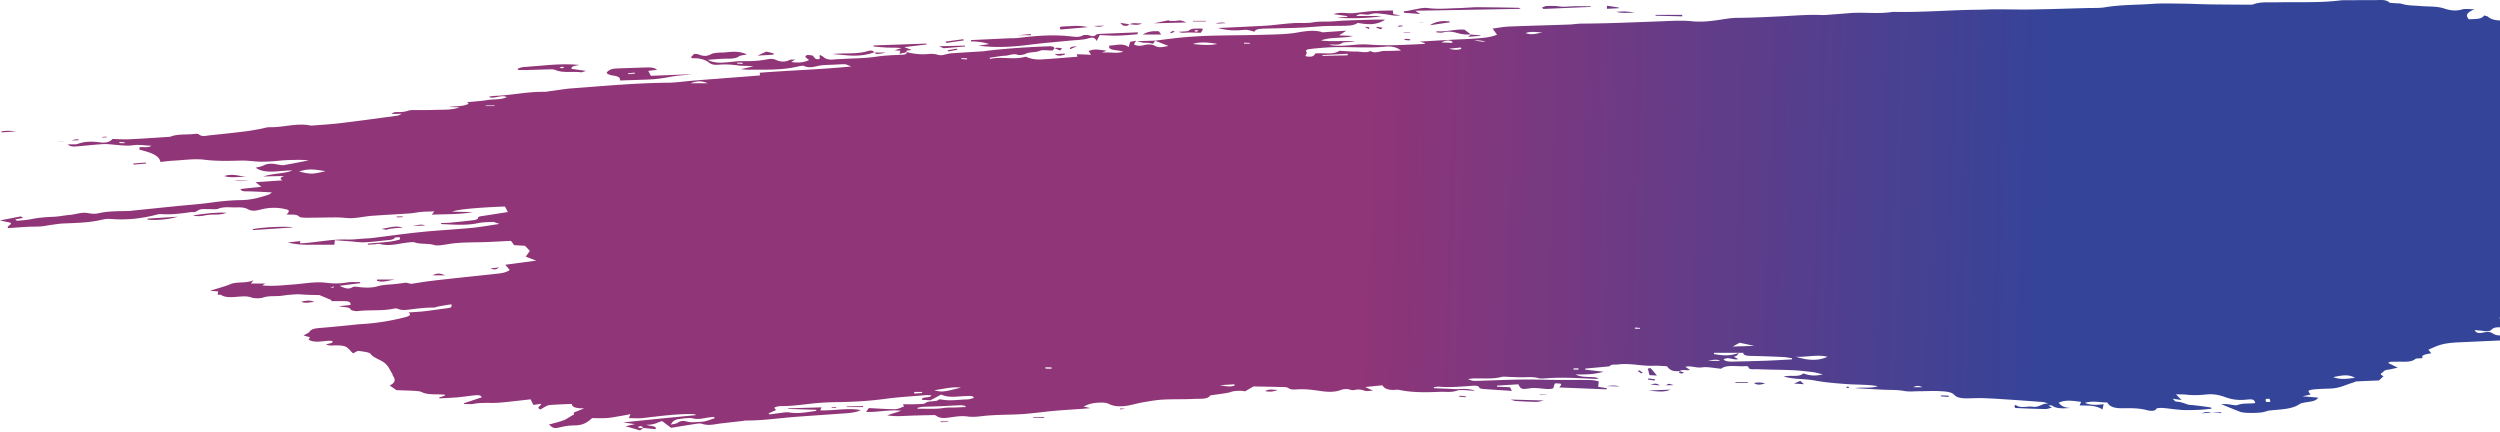 <svg width="689" height="119" viewBox="0 0 689 119" fill="none" xmlns="http://www.w3.org/2000/svg">
    <g style="mix-blend-mode:multiply" opacity=".8">
        <path d="M462.89 102.283c.7-.53 1.79-.15 2.91-.3-.48-.32-.9-.6-1.33-.88 1.58-.43 2.92.4 4.68.14 1.44-.21 3.27.21 5.18.38 1.63-1.25 4.47-.51 6.87-.72.2-.02.66.13.66.19 0 .94 1.61.62 2.45.66 3.2.15 6.43.13 9.64.27 1.91.08 3.8.31 5.66.53.8.1 1.53.34 2.76.63-2.34.56-3.83.27-5.42-.27-1.06 1.12-3.4.4-5.35.85 2.75.85 5.86.58 8.57 1.11 2.7.52 5.68.75 8.58.97 2.9.22 5.91.09 8.77.58-1.97.73-4.21.2-6.28.55 2.5.14 5 .29 7.51.42 2.01.1 4.01-.01 6.03.36 1.37.26 3.1.06 4.66.06 1.66 0 3.34-.11 4.98-.02 1.65.09 3.41.13 4.27 1.12.59.68 2 .9 3.49.88 1.45-.02 2.9-.11 4.34-.06 2.26.07 4.52.22 6.77.37 3.19.21 6.38.44 9.56.69.55.04 1.07.2 1.6.44-1.82-.1-2.3 1.15-4.41.85-1.41-.2-3.19.6-4.53-.5l-.33.27c.08.2.13.58.26.59 2.76.13 5.54.24 8.31.29.55 0 1.12-.25 1.75-.39-.37-.21-.6-.34-1-.56.43-.03.92-.11.98-.06 1.24.99 3.16.86 5.16.7-1.85-.04-2.66-.63-3.26-1.43 1.86-.9 3.92-.52 6.19-.24-.15.34-.27.62-.43.98 2.02.09 4.37-.17 6.3 1.12.14-.66.22-.99.32-1.46-2.06.28-3.69.27-5.16-.35 2.1-.7 4.16-.09 6.17-.13.62 1.16 1.89 1.61 4.08 1.6 2.18-.01 4.36-.09 6.49.44.6.15 2.44.7 3.01-.36.07-.13 1.21-.2 1.8-.15 1.77.15 3.5.44 5.27.54 1.54.09 3.12.02 4.67-.04 1.09-.04 2.17-.19 3.37-.3-.01-.06.06-.22-.07-.3-.22-.12-4.6-.65-5-.69-.53-.04-1.13-.06-1.55-.2-.97-.34-1.85-.72-3.13-.78-.27-.01-.46-.37-.96-.8 1.12.17 1.69.26 2.48.38-.49-.5-.93-.95-1.54-1.58 1.3.04 2.13 0 2.89.1 1.87.21 3.71.13 5.54-.06 2-.21 3.71.21 5.16.74 1.85.67 3.62.93 5.91.68 1.79-.2 2.12.02 2.37.96-1.59.22-3.4-.05-4.93.54-.51.2-1.9-.17-2.9-.25-.44-.04-.89 0-1.6 0 1.96.79 3.61 1.48 5.32 2.13 1.13.43 5.44.37 6.68-.02.49-.15 1.02-.33 1.57-.38 2.93-.3 6.04-.32 8.04-1.74.49-.35 1.72-.48 2.66-.63 1.12-.18 2.05-.4 2.49-1.16-1.29-.11-2.5-.21-4.34-.36 1.09-.24 1.66-.36 2.22-.49-.19-.36-.7-.78-.47-1.05.2-.23 1.2-.36 1.89-.41 1.36-.11 2.75-.13 4.13-.19 2.56-.1 4.16-1.06 6.19-1.64.35-.1.65-.31 1-.33 2.11-.11 4.23-.19 6.13-.26.43-.4.8-.74 1.24-1.14-.23-.26-1.29-.44-.32-1.02.42-.25.4-.65 1.36-.77.85-.1 1.64-.33 2.9-.6-.97-.47-1.75-.85-2.63-1.28.48-.51 1.53-.31 2.35-.35 1.83-.08 3.88.28 5.16-.78.22-.18 1.2-.13 1.99-.21-.59-.9.93-1.06 2.37-1.35-.29-.34-.55-.66-.81-.97.95-.41 1.83-.84 2.84-1.19 2.43-.84 5.34-.82 8.13-.96 3.9-.19 7.8-.35 11.85-.53v-1.17c-.81-.05-1.56-.18-2.24-.12-1.25.12-2.14-.03-2.87-.54s-1.66-.43-2.71-.2c-1.15.25-1.92.04-2.22-.7.97.09 1.78.13 2.55.25.95.15 1.72.06 2.1-.38.53-.62 1.51-.72 2.79-.59-.2-.93-.37-1.75-.58-2.77 2.28.53 4.25-.05 6.4.29 1.83.28 4.04-.48 6.02.15.79-.76 1.48-1.43 2.24-2.17-1.1.03-1.9.06-2.71.08 2.24-1.19 5.43-1.65 7.41-3.1-1.31-1.57.25-2.76 3.21-3.68.7-.22 1.49-.41 2.03-.71 1.52-.82 3.18-.99 5.26-.37-.66.62-3.08.12-3.18 1.12 5.02.32 9.86 1.05 14.96.85 1.46-.06 2.88.63 4.5.14v-.8c.63 0 1.21-.07 1.67.01 2.07.39 3.87-.04 5.74-.36.83-.14 1.75-.19 2.64-.22 1.16-.04 2.34.03 3.48-.06 3-.24 3.59-.78 2.61-2.31-1.84-.27-3.75-.54-5.96-.87 1.53-1.31 2.17-2.52 1.86-3.84-.04-.18.58-.47 1.03-.59.73-.19 1.56-.27 2.61-.43-1.43-.46-.83-1.51-3.03-1.81 1.85-.5 2.2-1.11 1.93-1.91-.22-.64-.34-1.27.68-1.9.61-.38.5-1.05.6-1.6.09-.51.02-1.04.02-1.38-.94-.57-1.73-1.06-2.35-1.44.67-1.14 3.05-1.59 2.89-2.76-.13-.91-.03-1.82-.03-2.75-.36-.11-.8-.23-1.12-.33.22-.67.35-1.24.62-1.8.27-.57.67-1.12 1.02-1.69-1.36-.17-1.2-.75-.94-1.27.52-1.02 1.19-2.02 1.86-3.12-1.54.05-2.58-.18-3.74.29-1.28.52-2.57.35-3.74-.38-1.19-.74-2.6-1.07-4.48-1.05-.72 0-1.44-.12-2.17-.17-.46-.03-1.08-.15-1.36-.05-2.3.84-4.72.11-7.03.1-2.45 0-4.92-.38-7.33-.69-1.01-.13-1.81-.68-2.81-.77a87.62 87.62 0 0 0-7.1-.38c-2.63-.03-5.33-.06-7.88.19-3.55.35-6.04-.19-8.01-1.6-.26-.19-.86-.27-1.76-.54 1.52-.05 2.64-.18 3.71-.11 1.11.08 1.92-.02 2.79-.35 1.22-.46 2.32-1.05 4.08-1.03.3 0 .72-.15.9-.29 1.02-.8 2.42-1.16 4.35-1.08.44.02 1.06-.02 1.32-.16 1.36-.73 3.11-.61 4.85-.68 4.62-.17 9.22-.47 13.84-.59 2.53-.07 3.75-.66 4.48-1.76.52-.79 1.3-1.54 2.04-2.39-.45-.12-1.22-.32-2.36-.62 2.96-.15 5.52-.15 7.94-.44 1.39-.16 2.73-.31 4.16-.37.74-.03 1.6-.45 2.04-.81 1.2-.97 1.12-.99 3.71-1.2-1.28-.73-2.2-1.52-4.6-1.11-.65.11-1.56-.21-2.36-.23-5.11-.11-10.03-.84-15.15-.98-4.59-.12-9.16-.47-13.74-.7-7.45-.37-14.9-.72-22.35-1.07-1.15-.06-2.42 0-3.26-.77 2.28-.12 4.06-.57 5.92-1.03 2.04-.5 4.5-.64 6.82-.83 2.94-.25 5.71-.69 8.4-1.32 1.55-.36 2.84-1.06 4.82-.93.35.02.84-.19 1.13-.36 1.4-.76 2.75-1.55 4.18-2.35-1.32-.77-3.06-.95-4.99-1.04-5.15-.23-10.29-.52-15.43-.82-1.08-.06-2.14-.22-3.32-.35.55-1.11 1.07-2.1 1.51-3.09.19-.44.51-.94.25-1.33-.65-.96.17-1.76.69-2.62.49-.81-.47-1.73-2.4-2.36-.53-.17-1.14-.32-1.75-.39-2.38-.28-4.71-.73-7.24-.61-1.97.09-3.69-.07-4.73-1.02-.15-.14-.57-.2-1.07-.36-.67 1.13-2.57.95-4.2 1.07-1.01-1.12-.67-1.81 1.54-2.77-1.32 0-2.61-.19-3.38.04-1.85.56-3.6.21-4.84-.21-2.1-.72-4.38-.52-6.58-.71-1.78-.16-3.64-.1-5.27-.62-.49-.16-1.24-.11-1.87-.17-.53-.05-1.37-.05-1.53-.2-.98-.93-2.67-.64-4.17-.64-2.49 0-4.98 0-7.47.02-.65 0-1.32-.02-1.93.06-5.72.7-11.55.39-17.34.52-2.17.05-4.6-.21-6.6.56-.26.1-.72.09-1.08.09-3.68-.02-7.35-.04-11.02-.09-2.6-.04-5.19-.18-7.78-.2-2.67-.03-5.4-.12-8.02.07-4.27.31-8.64.21-12.82.92-1.61.27-3.49.18-5.25.23-5.07.14-10.14.31-15.22.39-3.29.05-6.59-.05-9.88-.05-1.55 0-3.1.11-4.65.12-7.86.06-15.66.78-23.55.58-3.99.67-8.16.01-12.19.37-1.64.14-3.28.26-4.93.38-.82.06-1.67.17-2.48.13-3.91-.17-7.72.19-11.58.37-3.87.18-7.75.38-11.62.4-2.24.01-4.15.46-6.2.72-2.15.27-4.09.46-6.45.22-2.82-.29-5.88-.08-8.82.03-7.15.26-14.28.59-21.46.62-1.19 0-2.37.22-3.56.26-5.53.19-11.06.33-16.58.55-1.52.06-3 .37-4.48.56.46.64.84 1.17 1.21 1.69-1.92.79-4.14.92-6.31 1.08-1.92.14-3.87.19-5.81.29-2.93.16-5.85.33-9.17.53.66.2 1.05.32 1.44.43-.08.08-.14.21-.23.22-3.04.13-6.08.31-9.12.35-2.09.03-4.22-.03-6.29-.19-2.81-.22-5.42.41-8.17.33-.87-.02-1.73-.07-2.6-.24 1.17-.28 2.58.25 3.63-.54.42-.31 2.29-.15 3.5-.35-2.96-.38-6.05.12-9.4-.33 2.82-1.04 6.02-.48 8.83-1.23-1.34-.06-2.39-.11-3.86-.17.68-.43 1.17-.74 2.03-1.29-2.29.16-4.11.29-6.55.46-1.82-.66-4.15-.45-6.91.04-2.77.5-5.95.53-8.96.62-4.96.15-9.94.14-14.9.27-2.63.07-5.26.24-7.85.47-2.56.23-5.06.59-7.59.9 1.15.44 2.31.89 3.74 1.44-1.61.34-2.59.58-3.67 0-.8-.44-1.83-.52-3-.23-.91.23-1.93.35-2.84-.2.18-.31.37-.65.57-.99-.52.1-1.04.19-1.61.3-.11.38-.24.8-.43 1.45-1.58-1.23-3.45-.44-5.28-.44-.64 1.51 2.36 1.12 3.8 1.71-1.91.59-3.76.03-5.87.26.58-.26.83-.36 1.27-.56-1.74-.13-3.29-.66-4.93.13.18.27.36.55.66 1.01-1.4-.05-2.58-.1-3.94-.15.03.13.08.34.17.69-3.26.25-6.53.54-9.82.74-1.65.1-3.21-.17-4.39-.76-3.26.98-6.71-.14-9.88.64-.03-.11-.05-.21-.08-.32 1.41-.2 2.8-.51 4.23-.57 1.19-.05 2.19-.72 3.62-.22.37.13 1.61-.07 2.02-.3 1.07-.6 2.81-.3 4.01-.87.62-.29 2.27-.05 3.47-.05.19-.23.36-.43.53-.63l-.04.02c-.06-.49-.7-.58-1.53-.55-5.69.2-11.33.56-16.89 1.21-.44.05-.87.14-1.32.17-2.87.18-5.74.34-8.6.54-.57.04-1.12.18-1.65.3-.74.18-1.35.38-2.27.08-.61-.2-1.59-.26-2.32-.19-2.17.21-4.14 0-6.04-.5l.06-.03c-.24.31-.13.68-1.24.73-2.46.11-4.99.19-7.32.55-3.08.47-6.22.43-9.33.63-.73.05-1.49.03-2.2.12-1.39.17-2.32-.06-2.98-.65-.2-.18-.53-.33-.89-.56-.73.39.73 1.2-1.02 1.14-.38-.01-.68-.59-1.13-1.01-.53-.02-1.58-.44-1.95.25-.13.25.57.6.99.99-1.17.63-2.8.87-4.9.55.37-.24.64-.41 1.07-.69-.63.04-1.22 0-1.46.11-1.35.68-2.66.56-3.9-.02-.87-.4-1.76-.25-2.59-.09-2.12.41-4.28.5-6.55.45-1.34-.03-2.71.2-4.07.31-1.8.14-3.62.33-5.54-.67 1.95-.13 3.44-.29 4.95-.31 1.41-.02 2.71.05 3.69-.65.39-.28 1.4-.34 2.18-.51-1.7-.84-3.58-.86-5.63-.61-.8.1-1.67.05-2.48.13-.59.06-1.31.14-1.66.34-1.16.67-2.26.68-3.55.11-.24-.11-.7-.09-1.22-.15-.32.34-.63.67-.91.97.28.14.42.27.53.26 2.08-.11 3.56.47 4.51 1.21.78.61 1.65.63 2.74.55 1.78-.14 3.44-.04 5.19.21 1.25.18 2.71.04 4.26.27-.98.21-1.96.43-3.47.76.98.08 1.44.14 1.91.14 1.76 0 3.52 0 5.28-.01 2.97-.02 5.87-.23 8.59-.87.49-.11 1.34-.28 1.56-.18 1.92.91 3.49-.06 5.2-.18 1.06-.07 2.13-.1 3.19-.15.98-.04 1.97-.13 2.94-.11.41 0 .79.26 1.8.61-8.78.86-17.08 1.08-25.25 1.73l.07.74c-6.06.47-12.1.93-18.12 1.41-2.45.19-4.88.58-7.32.6-8.91.08-17.61.91-26.37 1.55-1.99.15-3.92.5-5.88.75-.63.08-1.26.22-1.89.21-4.66-.06-8.95.96-13.53 1.12-.45.02-.9.1-1.34.15-.06 0-.08.07-.18.18 1.59.56 3.14-.72 4.86-.02-1.51.83-3.64.56-5.36.84-1.74.28-3.59.39-5.59.59l.45.42c-1.49.83-3.64.61-5.52.9 1.04.03 2.08.07 3 .09-2.1.82-4.75.62-7.25.72-1.82.07-3.67.02-5.5.04-.45 0-1 .02-1.32.14-1.04.39-2.17.44-3.42.41-.43-.01-.89.18-1.23.53.8-.02 1.6-.04 2.86-.06-.64.26-.94.48-1.33.53-5.25.71-10.5 1.44-15.79 2.07-2.59.31-5.27.45-7.91.67-3.94-.84-7.54.51-11.38.43-.85-.02-1.72.3-2.59.46-1.37.24-2.73.52-4.14.69-3.22.39-6.46.75-9.71 1.07-1.05.1-2.34.52-3.17-.27-.1-.1-.72-.15-1.03-.11-2.19.29-4.65-.04-6.64.72-.32.12-.85.12-1.29.15-3.38.22-6.76.46-10.16.62-1.54.07-3.12-.05-4.66-.09-.64.78-1.72 1.17-3.28.96-2.28-.31-4.3-.33-6.31.41-.56.21-1.64.08-2.75.11.81.8 1.94.62 2.98.53 2.28-.19 4.54-.46 6.83-.59 1.13-.06 2.32.12 3.47.21 1.62.13 3.13.33 4.9.09 1.41-.2 3.09.08 4.92.16-1.06.69-2.28.22-3.32.42v.66c2.92.72 5.46 1.5 5.78 3.39 1.21-.13 2.35-.3 3.51-.36 2.83-.15 5.87-.6 8.47-.28 3.5.44 6.8.35 10.26.25 1.85-.05 3.74.3 5.62.31 1.82 0 3.66-.15 5.46-.33 1.5-.15 5.99-.27 7.54-.04-2.44.48-4.64.94-6.89 1.32-.5.08-1.23-.11-1.82-.21-1.39-.24-2.62-.32-3.77.32-.51.28-1.4.4-2.12.59 2.07 1.52 5.08 1.05 7.96.85.69-.05 1.38-.12 2.15-.05-2.39.88-5.53.77-8.01 1.62l5.7-.13c-1.01.43-1.27.71-.44 1.2-2.52.17-4.84.33-7.41.51.6.47 1.03.8 1.62 1.26-2.03.22-3.87.41-5.77.61.25.77 1.33.63 2.32.65 1.98.06 3.95.17 6.34.28-.48.36-.6.54-.85.62-2.32.74-4.67 1.47-7.54 1.51-2.93.04-5.73.32-8.55.71-3.01.42-6.14.63-9.22.94-3.98.4-7.96.81-11.95 1.22-.45.05-.91.12-1.37.13-2.82.07-5.66.01-8.31.63-.96.23-1.85.14-2.9-.05-1.75-.32-3.3.36-4.99.5-1.52.12-2.99.46-4.52.52-2.12.09-4.16.23-6.14.65-1.22.26-2.61.31-3.93.46-.16-.13-.33-.26-.49-.38l2.22-.42-.66-.42L0 60.743c.65.15 1.01.25 1.4.32 2.02.39 2.03.4.76 1.37-.08.06 0 .17.03.44 1.81-.12 3.59-.26 5.38-.36 1.25-.07 2.53-.03 3.77-.12.96-.07 1.86-.3 2.81-.42 1.13-.15 2.26-.34 3.41-.39 3.55-.15 7.12-.21 10.43-1.01.71-.17 1.63-.31 2.38-.24 4.65.39 8.9-.13 12.96-1.22.31-.08.73-.13 1.07-.11 2.75.19 5.33-.13 7.93-.51.6-.09 1.28-.04 1.42-.05.75-.36 1.14-.71 1.67-.77.87-.11 1.84-.02 2.77-.03.65 0 1.5.07 1.9-.1 1.63-.68 3.48-.32 5.24-.39 1.17-.04 2.16.05 3 .51 1.01.56 2.06.47 3.42.11 1.85-.49 3.96-.68 6.09-.3 2.01.36 2.17.55 1.14 1.64 1.26.1 2.79-.2 3.53.63.17.2 1.32.26 2.02.26 2.86 0 5.72-.09 8.58-.08 1.35 0 2.72.27 4.03.19 1.79-.1 3.51-.49 5.29-.63 3.47-.26 6.97-.42 10.45-.66 1.07-.07 2.09-.32 3.16-.42 1.12-.1 2.28-.1 3.66-.16-.33.44-.5.67-.69.92 3.84-.17 7.65-.03 11.32-.7l-5.7-.15c1.41-.59 6.78-1.11 14.53-1.4.25.47.52.96.82 1.52-2.33.36-4.59.72-6.87 1.07-.72.11-1.43.13-1.37.66.02.16-.61.44-1.03.49-2.06.26-4.14.47-6.22.67-.98.09-2 .11-3.04.16.13.14.19.28.27.28 3.36.12 6.72.44 10.03-.27 1.23-.26 2.7-.28 4.07-.33.4-.01.84.24 1.86.55-2.9.42-5.19.85-7.57 1.08-4.63.44-9.35.68-13.96 1.14-4.59.47-9.09 1.11-13.64 1.67-.62.08-1.28.09-1.92.13-1.64.1-3.3.33-4.92.28-4.14-.14-7.9.71-11.86.99-.35.02-.71.03-1.17.04.06-.22.1-.39.15-.61-1 .11-1.97.22-3.47.39 2.3.59 4.25.64 6.23.62 2.17-.01 4.34 0 6.61 0 .03-.3.07-.67.13-1.25 1.6.12 3.01.23 4.43.33 1.24.09 2.5.31 3.72.25 2.01-.09 4-.33 5.98-.55.95-.1 2.08-.09 2.41-.75.04-.08.89-.07 1.37-.1-.02.23.12.62-.1.67-.95.25-1.97.48-3.03.59-1.88.21-3.8.34-5.71.5.02.1.03.2.05.3.63-.04 1.27-.06 1.9-.11.44-.03.99-.18 1.29-.1 2.65.7 4.98-.03 7.41-.34.75-.09 1.82-.25 2.28-.08 1.61.59 3.67.18 5.37.73.8.26 2.53-.03 3.73-.24 3.13-.53 6.37-.47 9.59-.55 2.58-.07 5.15-.24 7.84-.36.29.39.57.75.88 1.18.97.06 1.95.11 2.98.17l1.35 1.41c-.37.52-.73 1.02-1.13 1.58.89.34 1.67.64 2.88 1.1-2.98.4-5.57.75-8.52 1.14.37.44.77.9 1.21 1.42-.63.57-1.77.85-3.05 1-3.42.38-6.85.73-10.27 1.1-2.88.31-5.76.62-8.63.97-1.6.19-3.16.47-5.2.77-.21-.05-.96-.22-1.38-.32-1.54.18-2.75.37-3.99.46-1.36.09-2.64.17-3.91.54-1.74.51-3.75.39-5.67.14-.65-.08-.88-.07-1.46.23-1.01.52-2.12.07-3.32-.51 2.11-.27 3.93-.5 5.74-.73-.04-.1-.09-.2-.13-.3-1.24.03-2.58-.07-3.71.13-1.85.32-3.64.31-5.43.08-3.15-.41-6.05.22-9.03.44-2.85.21-5.65.55-8.75.28.27-.17.47-.3.85-.53h-3.98c.21-.27.36-.46.72-.92-2.01.97-4.49.32-6.35 1.09-1.61.67-3.53 1.16-5.64 1.84.89.07 1.5.11 2.27.17l-.18.9c.33.02.83-.02.97.07 1.29.83 2.96.62 4.67.49 1.24-.09 2.42-.24 3.7.22.72.26 2.44.28 3.14.03 1.69-.61 3.58-.27 5.3-.53 1.29-.2 2.66-.32 4.01-.38.95-.04 1.94.1 2.91.13 1.07.04 2.14.05 3.38.08 1.01.43 2.19.92 3.36 1.42-.06.08-.12.17-.19.25 1.2 0 2.39.01 3.59 0 1.52-.02 1.93.38 1.76 1.06-.84.09-1.66.18-3.2.34 1.53.36 3.07.13 3.3.94.05.19 1.3.48 1.84.41 3.29-.41 6.82.01 10.02-.68.29-.06.83-.08 1.01 0 1.24.61 2.72.31 3.95.16 2.01-.25 3.98-.48 6.06-.46.39 0 .77-.21 1.19-.29 1.15-.21 2.32-.4 3.62-.62.28.67.03.95-1.02 1.08-2.15.27-4.27.6-6.43.85-1.33.15-2.7.21-4.32.33.84.65.24 1-.84 1.28-3.86 1-7.92 1.69-12.29 1.93-1.07.06-2.12.21-3.18.31-2.62.25-5.23.53-7.87.73-1.48.11-2.62.28-3.13 1.08-.22.35-.98.61-1.62.99.65.19 1.16.34 1.75.5-.13.24-.26.48-.36.68 1.98 1.14 4.42.09 6.52.35.44.77-1.1.59-1.73 1.01.49.1.92.26 1.33.25 3.78-.11 4.16 0 5.6 1.64.1.12.24.23.55.51.59-.27 1.18-.71 1.49-.67 1.2.17 3.03.38 3.3.79.77 1.15 2.98 1.68 4.07 2.69 1.04.95 1.35 1.96 1.99 2.94.08.13 0 .28.09.4.74.98.81 1.92-.86 2.71.65.45 1.22.84 1.86 1.29 1.61.06 3.28.1 4.93.19.7.04 1.58.11 2.02.33 1.17.59 2.57.63 4.06.63.76 0 1.52.05 2.28.07.03.09.06.18.08.27l-1.63.56c.04.07.08.14.12.22 1.68-.1 3.38-.15 5.05-.3 1.61-.14 3.18-.4 4.79-.56.86-.08 1.7-.02 1.77.58-1.63.54-3.26 1.08-4.9 1.62l.09.2c.85 0 1.81.12 2.53-.02 2.38-.49 4.88-.14 7.28-.35 2.76-.24 5.48-.58 8.51-.91.2.41.46.94.76 1.54.56-.08 1.28-.19 2.12-.31.13.59-1.62.97-.14 1.57.24-.16.45-.32.72-.46.56-.27 1.09-.7 1.75-.76 1.94-.18 3.94-.22 6.13-.32.07.85 1.06 1.28 3.46 1.21-.99.41-1.51.62-2.03.83-.45.19-1.15.29-.8.74.1.13-.51.4-.84.59-.69.4-1.29.87-2.13 1.18-1.22.45-2.63.77-3.96 1.15 1.36 1.1 1.42 1.13 3.4.67 1.18-.27 2.3-.43 3.65-.44 2.52-.01 3.68-.99 4.87-2.01 1.27 0 2.66.06 4.01-.02 1.07-.06 2.1-.28 3.13-.45.99-.16 1.96-.35 3.43-.62-.22.51-.32.73-.48 1.09 1.3 0 2.62.11 3.83-.02 4.45-.49 8.84-1.13 13.46-1.11.43 0 .86.04 1.34.29-3.36.33-6.72.65-10.07.99-3.33.33-6.66.68-10.1 1.03.96.14 1.82.27 3.22.47-1.12.25-1.76.4-2.59.59 1.39.39 2.65.75 4.02 1.14.28-.21.63-.46.97-.71-.34.03-.7.12-1 .08-.25-.03-.43-.21-.64-.32.34-.08.78-.27.98-.22.29.07.41.32.6.49 1.12.12 2.24.24 3.38.35.37-1.01-1.43-.72-2.6-1.24 2.39.11 3.22-.76 4.39-.98.92.68 1.72 1.27 2.48 1.84 2.6-.42 4.82-.79 7.07-1.13.42-.06 1.05-.1 1.36 0 1.94.68 3.71.09 5.53-.11l5.6-.63c.36-.04.72-.14 1.07-.14 4.63.03 9.03-.66 13.54-1 4.64-.35 9.29-.65 13.93-.99 1.5-.11 3-.28 4.17-.89-3.71-.67-7.39.21-11.17.08.14-.33.23-.54.36-.83l-9.2.27c0 .05-.01.11-.02.16 2.58.08 5.17.17 7.75.25 0 .1.01.19.02.29-2.45.3-4.76.89-7.53.42-.8-.14-1.91.13-2.87.23-.82.09-1.63.22-2.44.34-.11-.1-.21-.2-.32-.3.7-.31 1.41-.61 2.06-.9-.16-.25-.57-.61-.4-.7.39-.21 1.08-.4 1.64-.4 4.03.03 7.77-.73 11.69-.96 1.38-.08 2.76-.12 4.15-.14 4.41-.06 8.73-.32 13.03-.9 3.64-.49 7.44-.7 11.17-1.02.49-.04 1.02.03 1.53.06-.17.85-2.77.2-2.59 1.23.8.04 1.59.08 2.34.12.99-.53 1.91-1.02 2.97-1.58 2.12 1.03 4.6.46 6.97.42.84-.02 1.69-.21 2.07.5-.57.14-1.18.41-1.8.42-2.35.04-4.69.49-7.06.05-.24-.04-.72-.08-.75-.05-.71.8-2.94.23-3.82 1.04-.3.27-1.87.25-2.87.29-1.09.05-2.2.01-3.31.01.12.26.39.56.26.62-.75.29-1.61.74-2.42.74-2.37 0-4.73-.19-7.23-.31l-.75 1.04c3.13.19 6-.66 9.71-.3-1.57.51-2.64.85-3.91 1.26 1.65.28 3.18.25 4.78.17 2.65-.13 5.32-.17 7.99-.24.24 0 .61.06.72.15 1.2.99 2.86.64 4.5.4 1.41-.2 2.75-.36 4.32-.14 1.17.16 2.59.04 3.82-.11 3.78-.46 7.68-.32 11.48-.59 2.88-.21 5.69-.62 8.56-.88 2.54-.23 5.11-.37 7.67-.55.54-.04 1.08-.09 2.16-.19-.86-.21-1.26-.31-1.82-.44 1.22-.67 2.66-1.05 4.5-1.08.96-.02 1.78.01 2.52.39 1.36.71 3.15.74 4.88.47 1.52-.24 2.89-.68 4.4-.94 1.81-.31 3.66-.65 5.55-.75 2.87-.16 5.8-.04 8.67-.2 1.55-.09 3.7.21 4.34-.96 1.47-.21 2.95-.41 4.41-.64.45-.07.92-.17 1.28-.31.83-.33 2.91-.44 3.9-.16.81-.47 1.62-.94 2.34-1.36 2.39.05 4.77.07 7.14.16.92.04 2.04-.15 2.72.45.21.19 1.2.28 1.77.23 2.43-.21 4.64.09 6.95.43 1.69.25 3.63.37 5.34-.24.83-.29 1.8-.47 2.83-.1.24.09.75.13 1 .07 1.16-.3 2.05-.12 3.04.23.37.13 1.15-.03 2.14-.07-.79-.37-1.25-.58-2.14-1 1.82-.19 3.19-.32 4.74-.48.56 1.02 1.86 1.44 3.9 1.23.25-.03.57 0 .81.06 3.61.75 7.38.68 11.16.51 1.56-.07 3.09.26 4.74-.34.94-.34 2.94.01 4.96.06-2.11-.82-4.04-.37-5.81-.47-1.85-.11-3.71-.16-5.57-.24 0-.09 0-.18-.01-.27.47-.05.98-.19 1.42-.15 2.98.25 5.9-.02 8.83-.22.99-.07 2.08-.21 2.32.56.04.13.7.26 1.11.29 2.51.19 5.03.35 7.84.53-.22-.42-.37-.7-.54-1.01-1.25-.05-2.4-.1-3.56-.15l-.03-.3 5.9-.36c.71 1.41.93 1.45 3.43 1.07.62-.1 1.37-.04 2.05.01 1.52.11 3.05.43 4.15.02.17-.55.23-.95.48-1.33.04-.06.98-.01 1.46.06.37.06.3.3-.28 1.04 4.39.18 8.68.35 12.98.52.06-.1.12-.2.17-.3-.76-.13-1.52-.25-2.43-.4.04-.44.09-.9.15-1.52-.5-.08-1.33-.32-2.17-.34-3.02-.05-6.04-.01-9.07-.03-2.3-.02-4.6-.1-6.9-.11-1.91-.01-3.83 0-5.74.05-3.4.09-6.79.24-10.19.32-.64.02-1.31-.17-1.94-.51.57-.06 1.14-.17 1.72-.18 2.55-.03 5.15.23 7.58-.42.42-.11 1.09-.02 1.64 0 1.38.04 2.76.13 4.14.11 1.47-.02 2.91-.16 4.31.25.48.14 1.27.1 1.89.05 4.68-.38 9.32-.03 13.97.16.13 0 .28-.07.74-.19-1.88-.64-4.43.03-6.4-1.06 2.95.09 5.38-.05 7.76-.73-1.79-.2-3.43-.39-5.07-.58v-.29l5.91-.54c.32-.03.81-.07.89-.17.46-.57 1.42-.31 2.21-.42 3.38-.45 6.49.49 9.8.35 1.16-.05 2.34.07 3.69.13.62.72 1.22 1.58 3.51 1.32l-.05.03h.04zm-103.12-86.82c.13-.41.54-.84.3-1.15-.39-.53.26-.71.89-.79 1.49-.19 3.03-.32 4.56-.42 5.4-.37 10.87.28 16.26-.24 1.84-.18 3.14.14 4.34 1.07-1.67.04-3.09.12-4.51.1-1.3-.01-2.59.84-3.89.02-1.26.64-2.74.13-4.1.15-1.45.02-2.91-.13-4.5-.21-1.64 1.2-4.32.52-6.64.74-.32.78-1.13 1.12-2.7.73h-.01zm120.67 81.77c.01.7.89.83 2.18.86 2.94.05 5.88.17 8.81.3.84.04 1.65.22 2.48.34l-.06.32c-2.29.12-4.59.26-6.89.35-3.13.11-6.26.18-9.39.26-1.02.02-1.97-.07-2.58-.55 1.3-.99 2.7.27 4.08-.14-.39-.21-.75-.4-1.2-.64.27-.11.58-.21.79-.34.17-.11.22-.26.59-.74-2.71 1.02-4.79.67-6.88.33 0-.12.01-.23.02-.35h8.05zm-283.7 17.66c.09.12.18.24.26.36-1.22.35-2.42.95-3.68.99-1.33.04-2.82.32-4.26-.13-.65-.2-1.72-.11-2.32.42-.29.25-1.21.34-1.84.5.35-.76.88-1.38 2.31-1.55 1.2-.14 2.69-.42 3.61-.2 1.78.43 3.03-.03 4.49-.23.47-.07.96-.1 1.44-.15l-.01-.01zm56.21-2.22c-.05-.09-.11-.17-.16-.26.5-.1.98-.26 1.5-.29 1.64-.08 3.28-.1 4.92-.17 1.84-.08 3.67-.2 5.51-.27.45-.02.93.13 1.39.2 0 .1 0 .2-.01.3l-2.8.12c-1.06.04-2.21-.03-3.18.13-2.4.4-4.78.16-7.17.23v.01zm250.72-14.34c-2.5 1.09-5.05 1.13-8.68 0 3.17.1 5.86-.69 8.68 0zM89.74 47.193c-1.26.23-2.51.62-3.79.65-1.13.03-2.31-.33-3.55-.54 2.13-.74 3.52-.8 7.34-.11zm617.92 4.71c.73.22.66 1.16 2.19.53.13-.05.69.14 1.05.22-.25.19-.51.55-.76.55-2.06 0-4.24.19-6-.58 0-.35.25-.82.97-.51 1.22.53 1.76-.1 2.55-.2v-.01zm-442.81 54.91c-4.94 1.26-5.35 1.3-7.38.72 2.53-.31 4.73-.99 7.38-.72zm378.18-2.87c3.14-.71 4.54-.67 6.02.2-2.02.19-3.84.61-6.02-.2zM328.8 12.133c1.38-.56 3.85-.56 6.69-.02-1.64.35-3.49.36-6.69.02zm42.61 2.7c0 .14-.01.28-.02.42l-6.91.15c0-.08-.02-.15-.02-.23 2.32-.11 4.64-.23 6.95-.34zm108.05 79.63c1.21.26 2.3.49 4 .86-2.19.07-3.82.12-5.94.18.94-.5 1.45-.78 1.94-1.04zm-54.28-85.51c-1.51.17-2.97.88-4.72.15 1.57-.55 3.18-.2 4.72-.15zm45.55 90.5c1.7-.413 2.803-.413 3.31 0h-3.31zm-280.4-76.51c1.99-.72 3.03-.69 4.71 0h-4.71zm145.74 83.22c1.38-.08 2.76-.17 4.14-.25.02.11.04.22.07.32-1.29.55-2.78.1-4.21-.08v.01zm64.19-94.73v.38l-2.97-.12c1.01-.57 1.99-.72 2.96-.26h.01zm2.33 1.66c.05.12.11.24.16.36-1.04.41-2.19.3-3.42-.03l3.26-.33zm221.87 96.85c.34-.01.69-.03 1.03-.05l.24.87c-.43 0-1.18.03-1.22-.04-.15-.25-.06-.52-.06-.79l.01.01zm-97.18-3.23c.85-.48 1.69-.43 2.51 0h-2.51zm-121.02-95.53c1.373-.133 2.416.003 3.13.41-1.09-.14-1.8-.23-3.13-.41zm-154.27 97.29c-.01-.15-.03-.3-.04-.45h2.15c.02.1.04.19.07.29-.73.05-1.45.11-2.18.16zm37.83-7.21c0 .12 0 .23-.01.34-.54 0-1.09.01-1.63-.02-.06 0-.07-.22-.1-.34.58 0 1.16 0 1.74.01v.01zM32.88 39.423c.03-.11.05-.22.08-.33.48.05.95.09 1.43.14-.02.08-.05.16-.07.24-.48-.01-.96-.03-1.43-.04l-.01-.01zm171.81-22.16c-.02.11-.05.23-.08.34l-1.49-.09.06-.25h1.51zm61.87-1.19c-.02.1-.05.21-.07.31l-1.58-.12c.02-.08.05-.16.07-.24.53.02 1.05.04 1.58.05zm-132.68 13.15v-.16h2.42v.16h-2.42zm301.16 72.3c0 .11 0 .23-.01.34h-1.4c.02-.11.02-.32.08-.33.44-.03.89-.01 1.34-.01h-.01zm-92.2-89.47.06-.3 1.59.09c-.01.07-.03.14-.04.2h-1.61v.01zm107.71 78.55.06-.33c.46.03.93.07 1.39.1-.02.08-.03.15-.05.23h-1.4zM92.1 78.883c-.15.25-.18.39-.24.39-.28.02-.56 0-.85 0 .28-.1.57-.2 1.09-.38v-.01z" fill="url(#03a6n10dga)"/>
        <path d="M267.6 11.403c1.78.03 3.47.19 5.05.74-1.03.15-2 .3-2.97.44 5.44.75 10.6.21 15.78-.46 2.99-.38 6.09-.56 9.11-.9 1.84-.21 3.79-.14 5.51-.68 1.16-.36 1.73-.14 2.15.76.32-.62.59-1.15.85-1.64 1.72.06 3.28.2 4.82.16 1.85-.04 3.68-.22 5.51-.37.11 0 .13-.3.22-.54-3.66.15-7.12.28-10.58.43-.33.01-.83.09-.93.21-.48.52-.97.53-1.89.2-.41-.15-1.56-.16-1.77-.02-.98.65-2.36.4-3.33.29-5.13-.6-10.06-.11-15 .48-.61.07-1.28.02-1.93.05-3.52.16-7.03.32-10.55.49-.02.12-.05.25-.07.37l.02-.01z" fill="url(#q7z9g4sddb)"/>
        <path d="M374.2 6.313c3.5.65 5.41.44 7.58-.9-1.21 0-2.18-.03-3.14 0-3.77.13-7.59.14-11.28.48-1.79.17-3.64-.07-5.23.23-1.86.36-3.65.13-5.45.23-2.16.12-4.28.42-6.43.62-.96.09-1.95.14-2.93.19l-8.47.42c-.98.05-1.97.08-3.21.12 2.54.73 4.81.8 7.61.51.65-.07 1.49.3 2.45.52.46-.89 1.96-.83 3.53-.87 4.64-.11 9.35-.12 13.89-.55 2.23-.21 4.32-.16 6.49-.19 1.74-.02 3.54 0 4.58-.82l.01.01z" fill="url(#298khbwzec)"/>
        <path d="M170.89 22.183c2.69-.09 5.06-.19 7.43-.25 2.39-.06 4.58-.39 6.8-.83 1.71-.34 3.7-.36 5.54-.65-3.72.15-7.44.29-11.28.44-.28-.54-.48-.91-.72-1.36.89-.11 1.65-.2 2.45-.3-.81-.65-1.9-.7-3.18-.64-2.58.11-5.17.16-7.75.26-.62.03-1.37.09-1.8.28-.56.24-1.12.61-1.17.95-.03.21.77.58 1.33.67 1.32.2 2.55.36 2.33 1.44l.02-.01zm4-2.17c.04.09.08.17.11.26-.61.06-1.22.12-1.83.17-.03-.08-.07-.15-.1-.23.61-.07 1.21-.14 1.82-.2z" fill="url(#gg1iktw9td)"/>
        <path d="M142.87 19.293c.79 0 1.58.02 2.36 0 2.02-.05 4.04-.14 6.07-.18.54-.01 1.28-.04 1.59.11 2.15 1.02 4.93.38 7.33.7.22.03.57-.17 1.26-.39-1.57-.22-2.75-.38-3.94-.55-.3-.8 1.12-.82 2.13-1.09-5.4-.53-10.37.28-15.43.59-.56.04-1.07.29-1.6.45.07.12.15.24.22.36h.01zm11.35-.67c.28-.11.46-.23.65-.23.22 0 .45.09.68.14-.2.1-.37.24-.62.3-.12.03-.39-.11-.7-.2l-.01-.01z" fill="url(#lug061uj2e)"/>
        <path d="M367.49 3.893c1.47.21 2.65.38 3.83.54-.02.07-.03.15-.05.22-.85.05-1.7.1-2.8.17 2.83.4 10.03.18 12.36-.42h-7.06c1.02-1.03 2.71-.08 3.68-.44 1.44-.54 2.95-.18 4.25-.06 1.25.12 2.36.62 4.25.31-.83-.13-1.34-.2-1.96-.3-.03-.29-.06-.66-.1-1.03-1.96.05-3.78.04-5.56.17-1.73.12-3.42.39-5.13.57-1.76.18-3.63-.43-5.71.27z" fill="url(#sqt51dm7wf)"/>
        <path d="M419.11 2.443c-.46-.24-.52-.3-.59-.3-3.77-.06-7.54-.14-11.31-.16-1.45 0-2.91.19-4.37.22-3.22.06-6.45.45-9.67-.02-.09-.01-.18-.02-.28-.02-2.21.08-3.9.79-6.05.95.04.14.08.27.13.41 1.27.1 2.54.19 4.45.34-.7-.46-1-.65-1.39-.9 9.71-.17 19.2-.34 29.08-.52z" fill="url(#68orj1mqtg)"/>
        <path d="M250 14.373c-.78-.7.73-.35 1.19-.64-.53-.2-1.07-.41-1.97-.75 2.34-.28 4.25-.5 6.17-.73l-.06-.24-14.56.51c0 .09-.01.19-.02.28 1.28.11 2.55.28 3.83.32 1.24.04 2.49-.05 3.86.13-.59.2-1.19.39-1.9.63.6.04 1.04.06 1.6.09-.06.23-.12.45-.23.86.9-.21 1.52-.35 2.16-.5l-.05.03-.02.01z" fill="url(#0p76taxhph)"/>
        <path d="M425.38 2.463c4.34-.19 8.69-.38 13.03-.56v-.17c-1.89 0-3.8-.1-5.65.04-1.11.08-2.05.16-3.18-.02-1.02-.16-2.21-.14-3.31-.1-.46.02-.88.29-1.32.44.14.12.28.25.42.37h.01z" fill="url(#khh1qb1h8i)"/>
        <path d="M240.84 14.473c.03-.56-.88-.64-1.46-.45-2.98.96-6.39.56-9.58.83-.08 0-.16.03-.24.05 4.25.36 7.35.96 11.36-.47l-.09.05.01-.01z" fill="url(#gzptr0bntj)"/>
        <path d="M405.4 9.523c-.48-.37-.96-.73-1.78-1.35-2.28-.24-4.88.67-7.7.45-.02.1-.04.2-.07.29.59.02 1.36.18 1.75.05 1.52-.48 3.12-.17 4.14.16 1.28.41 2.42.43 3.73.38l-.07.03v-.01z" fill="url(#cipydaubtk)"/>
        <path d="M299.85 7.483c-1.64-.42-3.28-.4-4.94-.28-.57.04-1.16.07-1.74.08-1.26 0-1.24.34-.88.85 2.56-.22 5.06-.44 7.56-.65z" fill="url(#330hb8jrll)"/>
        <path d="M69.78 63.413c3.57-.24 7.14-.48 11.11-.74-1.8-.42-9-.03-11.28.49.06.08.12.17.18.25h-.01z" fill="url(#tsy7aah6dm)"/>
        <path d="M322.07 5.573c-1.19.25-2.37.49-4.08.85 3.28-.08 5.99-.15 8.98-.23-1.54-.67-1.52-.64-3-.43-.52.07-1.13 0-1.7-.02-.07-.06-.14-.11-.2-.17z" fill="url(#2a2pqm44vn)"/>
        <path d="M320.03 9.523c-.34-.47-.5-.69-.67-.91-1.74-.14-3.25.16-4.44.91h5.11z" fill="url(#01vjw8t6eo)"/>
        <path d="M40.69 60.543c2.33.24 5.9-.05 8.34-.82-2.78.17-5.56.35-8.34.52v.3z" fill="url(#ceabemibap)"/>
        <path d="M62.44 58.633c-3.12-.18-5.99.27-9.29.72 1.49.41 2.41.18 3.44-.01.9-.17 1.95-.24 2.92-.21 1.16.03 2.06-.16 2.93-.5z" fill="url(#7hxzvcaubq)"/>
        <path d="M330.96 9.023c.24-.42.4-.71.59-1.03-.18-.04-.41-.13-.63-.12-1.18.05-2.49-.21-3.29.59-.25.24-1.7.2-2.78.3 1.01.5 2.1.14 3.07.19.99.05 2 .06 3.04.08v-.01zm-1.38-.26c-.19-.11-.34-.2-.49-.29.26-.07.51-.17.79-.2.07 0 .38.2.33.26-.07.09-.37.14-.63.23z" fill="url(#b2t8s70y3r)"/>
        <path d="M68.15 48.793c-2.02-.2-3.97-1.09-6.41-.27 2.12.67 4.34.03 6.41.27z" fill="url(#cjb9iv36es)"/>
        <path d="M456.66 103.503c-.69-.8-1.21-1.42-1.74-2.04l-.78.09c.15.58.29 1.16.46 1.83.59.03 1.18.07 2.07.12h-.01z" fill="url(#qaxwi8qp1t)"/>
        <path d="M416.32 110.113c.72.22 1.02.38 1.35.4 1.83.11 3.66.22 5.5.25.77.01 1.56-.18 2.33-.39-2.86-.08-5.73-.16-9.18-.26z" fill="url(#91gyh6daju)"/>
        <path d="M399.43 5.863c-1.93-.16-3.68-.02-5.38 1.09 2.18-.32 3.85-.56 5.52-.8-.05-.09-.09-.19-.14-.28v-.01z" fill="url(#85v4wgk8zv)"/>
        <path d="M265.93 12.563c-2.14.06-4.28.11-7.11.19.81.33 1.11.55 1.34.54 1.95-.14 3.88-.32 5.82-.49-.01-.08-.03-.16-.04-.24h-.01z" fill="url(#atxfev0mww)"/>
        <path d="M105.17 63.093c.49.07 1.18.29 1.44.2 1.35-.46 2.91-.42 4.43-.55-2.03-.72-3.86.04-5.87.35z" fill="url(#22vrjwg5px)"/>
        <path d="M463.62 4.103h-7.34c0 .08-.01.15-.02.23 2.46.06 4.91.11 7.37.17 0-.13-.01-.27-.02-.4h.01z" fill="url(#2yeutb87sy)"/>
        <path d="M454.33 107.623c2.07.22 4.15.61 6.09-.25-2.03.08-4.06.17-6.09.25z" fill="url(#xvv7wc76nz)"/>
        <path d="M213.25 14.743c-.75-.19-1.5-.39-2.04-.53-.89.41-1.55.7-2.46 1.12 1.63-.1 3.01-.18 4.4-.26.04-.11.07-.22.11-.33h-.01z" fill="url(#ttif7z9ndA)"/>
        <path d="M313.28 11.333c.6.15 1.17.33 1.79.44.4.07.89 0 1.33.03.42.04.82.14 1.41.25.21-.31.39-.58.57-.85-1.7.05-3.4.09-5.1.14v-.01z" fill="url(#e9lc6mtukB)"/>
        <path d="M445.42 3.273c1.85.46 3.5.23 5.12.18-1.84-.32-3.547-.38-5.12-.18z" fill="url(#zwvn3k505C)"/>
        <path d="M725.3 44.453c2.17.23 4.33.45 6.5.68.04-.09.08-.19.11-.28-2.06-.49-4.38-.33-6.62-.4h.01z" fill="url(#3k5g83q2kD)"/>
        <path d="M103.9 77.403c1.73.57 3.31-.17 4.96-.37h-4.95v.37h-.01z" fill="url(#y6xvpumzlE)"/>
        <path d="M703.25 88.883c-1.69-.1-3.16-.46-4.86.26 2.76.22 3.21.2 4.86-.26z" fill="url(#2lz2rc7z5F)"/>
        <path d="m265.46 10.803-4.87.66c.07.12.14.24.21.37 1.61-.23 3.23-.47 4.84-.7-.06-.11-.12-.22-.18-.32v-.01z" fill="url(#1d3ccatr9G)"/>
        <path d="M446.13 2.073c-1.02-.15-2.04-.31-3.26-.49v.85c1.19-.06 2.24-.11 3.3-.17-.01-.06-.02-.13-.04-.19z" fill="url(#9o8lwm464H)"/>
        <path d="M.44 36.483c1.39-.09 2.78-.18 3.98-.26-1.494-.22-2.834-.23-4.02-.03.01.1.03.2.04.3v-.01z" fill="url(#nkcruitfpI)"/>
        <path d="M352.18 107.473c-1.11.03-2.38-.41-3.51.31 1.5.35 2.51.05 3.51-.31z" fill="url(#ly9i1tn1wJ)"/>
        <path d="m697.47 90.433-5.76-.18c0 .09-.02.18-.03.27 1.9.29 3.83.24 5.78-.09h.01z" fill="url(#qzenu4tf6K)"/>
        <path d="M694 89.123c-.9-.7-2-.77-3.39-.29a9.71 9.71 0 0 0 3.39.29z" fill="url(#4wnu8e1c5L)"/>
        <path d="M113.47 62.313c1.25-.06 2.49-.11 3.74-.17-1.38-.58-2.5.09-3.74.17z" fill="url(#l9835pg7aM)"/>
        <path d="M86.64 83.203c-1.36-.61-2.48-.3-3.65-.06 1.2.6 2.31.13 3.65.06z" fill="url(#qkozmtyi0N)"/>
        <path d="m293.45 14.773-2.79.14c1.26.81 2.03.29 2.82.15l-.03-.29z" fill="url(#vgnxft0xwO)"/>
        <path d="M478.28 105.553h3.4v-.21h-3.4v.21z" fill="url(#g2kqc10csP)"/>
        <path d="M119.25 75.873h3.47c-1.28-.56-2.34-.69-3.47 0z" fill="url(#gqb86r00rQ)"/>
        <path d="M68.82 49.773h-4.2c.62.18 2.02.18 4.2 0z" fill="url(#w6iletpfwR)"/>
        <path d="m405.47 9.493-.84.66c1.44-.12 2.42-.2 3.41-.28-.02-.04-.03-.09-.05-.13-.87-.07-1.74-.15-2.6-.22l.08-.03z" fill="url(#mc62opl74S)"/>
        <path d="M284.06 9.373c-1.08.1-2.17.21-3.42.32h3.53c-.04-.11-.07-.22-.11-.32z" fill="url(#lb9lbjn23T)"/>
        <path d="M442.73 106.413c1.12.03 2.24.06 3.49.09-.547-.3-1.71-.33-3.49-.09z" fill="url(#r19l0ab3dU)"/>
        <path d="M233.36 112.183h4.52c0-.09 0-.18-.01-.27-1.5.03-3.01.07-4.51.1v.17z" fill="url(#sfscf7ik5V)"/>
        <path d="M483.36 105.543c1 .71 1.88.49 3.12.14-1.12-.38-1.98-.31-3.12-.14z" fill="url(#bjkoq5becW)"/>
        <path d="M334.92 6.523c.95-.04 1.9-.09 2.96-.14-.84-.287-1.827-.24-2.96.14z" fill="url(#hdc8961k2X)"/>
        <path d="M311.21 6.643c1.21.15 2.44.45 3.51-.19-1.14.1-2.39-.32-3.43.23l-.08-.04z" fill="url(#ookgy86kuY)"/>
        <path d="M296.84 12.733c-1.534.073-2.174.35-1.92.83.61-.26 1.23-.53 1.92-.83z" fill="url(#4qv95kpdbZ)"/>
        <path d="M261.41 14.173c.82-.16 1.65-.31 2.47-.47-.07-.1-.14-.19-.21-.29-.85.15-1.7.29-2.54.44.09.11.19.21.28.32z" fill="url(#1wpijbc8maa)"/>
        <path d="M328.77 5.913h3.55c0-.05.02-.1.02-.16h-3.55c0 .05-.01.1-.02.16z" fill="url(#7szvk8vy1ab)"/>
        <path d="M497.17 105.893c-.37-.34-.63-.59-1.01-.94-.56.24-.98.42-1.74.75 1.11.08 1.8.12 2.75.19z" fill="url(#7al7fw9pnac)"/>
        <path d="m36.86 45.373 3.39-.3c-.03-.09-.06-.19-.09-.28-1.16.09-2.31.19-3.47.28.06.1.11.19.17.29v.01z" fill="url(#sli2tbbg4ad)"/>
        <path d="M304.29 7.073c-.89.02-1.78.05-2.85.07 1.046.313 1.996.29 2.85-.07z" fill="url(#cs2p14nkjae)"/>
        <path d="M311.29 6.683c-.66-.09-1.33-.19-2.54-.36.46.4.58.67.9.74.82.19 1.37 0 1.56-.43l.08.04v.01z" fill="url(#h8lzciukcaf)"/>
        <path d="M240.93 14.423c.22.16.46.47.65.46.86-.03 1.71-.16 2.53-.41h-3.27l.09-.05z" fill="url(#mqczblqkkag)"/>
        <path d="M290.66 13.283c.43.19.85.38 1.48.66.21-.23.4-.43.58-.63-.44-.06-.88-.14-1.33-.16-.24-.01-.5.09-.76.15-.01 0 .03-.01.03-.01v-.01z" fill="url(#l8hxcivjyah)"/>
        <path d="M284.68 115.163h3.1v-.23c-1.03.02-2.05.05-3.08.07 0 .05 0 .11-.01.16h-.01z" fill="url(#29nb6cumtai)"/>
        <path d="M110.94 59.623c-.54.02-1.08.03-1.62.05 0 .08.02.15.03.23l1.62-.06c0-.07-.02-.15-.03-.22z" fill="url(#fd7c8iq1paj)"/>
        <path d="m454.88 105.973 2.52.25c-.76-.69-1.61-.52-2.52-.25z" fill="url(#mkrjiimkhak)"/>
        <path d="M609.46 113.713c-.734-.287-1.664-.22-2.79.2 1.3-.1 2.07-.15 2.84-.21h-.05v.01z" fill="url(#dt8xdn4izal)"/>
        <path d="M377.29 8.033c.34-.67-.43-.63-1.14-.62.34.19.71.39 1.14.62z" fill="url(#19kjrrl96am)"/>
        <path d="M379.26 7.633c.43.15.86.29 1.3.44.17-.14.34-.29.51-.43l-1.52-.27c-.09.09-.19.18-.28.26h-.01z" fill="url(#ncrwy1hvnan)"/>
        <path d="M454.14 104.603c.61.09 1.22.19 1.83.28.07-.11.15-.22.22-.33l-1.87-.27c-.06.11-.12.21-.18.32z" fill="url(#nqsjoiw0rao)"/>
        <path d="M387.06 10.983c.45.05.94.17 1.34.12.59-.07.24-.37-.53-.39-.26 0-.52.02-.77.03-.01.08-.02.16-.04.24z" fill="url(#legdbaakfap)"/>
        <path d="M459.2 106.193c.8-.02 1.44-.04 2.09-.05-.65-.07-1.31-.79-2.09.05z" fill="url(#sc6htkq79aq)"/>
        <path d="M402.13 109.323c.6.05 1.19.1 1.79.16.03-.08.07-.16.1-.24-.59-.07-1.18-.13-1.77-.19-.04.09-.07.19-.11.28l-.01-.01z" fill="url(#0xuhcc7ohar)"/>
        <path d="M323.22 8.503c-.25.16-.52.31-.75.48-.03.02.29.17.3.17.35-.13.68-.27 1.02-.41l-.57-.24z" fill="url(#czp7ysbrtas)"/>
        <path d="M135.15 73.993c1.26.48 1.74.23 2.41-.3-.9.11-1.47.18-2.41.3z" fill="url(#j5nan3guoat)"/>
        <path d="M261.38 116.133h-2.3c.2.12.29.22.37.22.53 0 1.07-.04 1.6-.06.09 0 .2 0 .26-.03.05-.03.05-.08.07-.12v-.01z" fill="url(#g7f8xr388au)"/>
        <path d="M537.01 109.043c-.7-.02-1.39-.05-2.09-.07-.02.08-.05.17-.07.25l2.17.18v-.35l-.01-.01z" fill="url(#nqp9enro3av)"/>
        <path d="M385.45 7.393c.38-.05.76-.11 1.13-.17.01 0-.1-.22-.13-.22-.38.02-.75.05-1.12.09l.12.31v-.01z" fill="url(#i187o0d2daw)"/>
        <path d="M391.29 6.243c.41-.02.81-.04 1.6-.07h-1.62s.01.05.02.07z" fill="url(#onrjz7ereax)"/>
        <path d="m609.51 113.703 2.63.15c0-.08 0-.17.01-.25-.89.04-1.78.07-2.68.11h.04v-.01z" fill="url(#fmc4fmeyzay)"/>
        <path d="M308.72 112.833c.49-.06.97-.13 1.46-.19l-1.46-.09v.28z" fill="url(#xo2pymxa2az)"/>
        <path d="M452.77 102.773c-.31-.23-.62-.46-.93-.7-.17.05-.33.11-.5.16l.98.68.45-.15v.01z" fill="url(#ivsovsx5zaA)"/>
        <path d="M230.45 112.213c-.42.01-.83.02-1.25.04-.02 0-.01.11-.02.17h1.27v-.22.01z" fill="url(#t77ubpbifaB)"/>
        <path d="M462.94 102.263c-.54.7.25.57.62.7l.53-.35c-.41-.1-.81-.21-1.21-.32l.06-.03z" fill="url(#bap3p8lsyaC)"/>
        <path d="M509.35 106.513c-.28.1-.46.16-.65.22.17.07.33.17.52.21.1.02.41-.08.41-.1-.03-.1-.16-.19-.29-.32l.01-.01z" fill="url(#tpqgbkxrwaD)"/>
        <path d="M16.17 38.943h1.32v-.04h-1.32v.04z" fill="url(#cz2xpy9w0aE)"/>
        <path d="M386.86 8.933h1.79s0-.08.01-.12h-1.8v.12z" fill="url(#33bl8rkmdaF)"/>
        <path d="M28.23 37.913c.39-.02.79-.05 1.18-.07-.02-.07-.04-.13-.07-.2-.39.04-.78.07-1.16.11.01.05.03.11.04.16h.01z" fill="url(#rdr7tdsucaG)"/>
        <path d="M426.16 108.773c-.59-.02-1.18-.03-1.77-.05v.12h1.78v-.08l-.01.01z" fill="url(#hu6ofljkeaH)"/>
        <path d="M21.63 38.393c-.25 0-.52-.02-.75 0-.25.03-.47.12-1.21.32 1.04-.03 1.54-.04 2.04-.06-.03-.09-.05-.18-.08-.27v.01z" fill="url(#hm489aymqaI)"/>
    </g>
    <defs>
        <linearGradient id="03a6n10dga" x1="376.3" y1="30" x2="568.3" y2="36" gradientUnits="userSpaceOnUse">
            <stop stop-color="#740256"/>
            <stop offset="1" stop-color="#001580"/>
        </linearGradient>
        <linearGradient id="q7z9g4sddb" x1="376.3" y1="30" x2="568.3" y2="36" gradientUnits="userSpaceOnUse">
            <stop stop-color="#740256"/>
            <stop offset="1" stop-color="#001580"/>
        </linearGradient>
        <linearGradient id="298khbwzec" x1="376.3" y1="30" x2="568.3" y2="36" gradientUnits="userSpaceOnUse">
            <stop stop-color="#740256"/>
            <stop offset="1" stop-color="#001580"/>
        </linearGradient>
        <linearGradient id="gg1iktw9td" x1="376.3" y1="30" x2="568.3" y2="36" gradientUnits="userSpaceOnUse">
            <stop stop-color="#740256"/>
            <stop offset="1" stop-color="#001580"/>
        </linearGradient>
        <linearGradient id="lug061uj2e" x1="376.3" y1="30" x2="568.3" y2="36" gradientUnits="userSpaceOnUse">
            <stop stop-color="#740256"/>
            <stop offset="1" stop-color="#001580"/>
        </linearGradient>
        <linearGradient id="sqt51dm7wf" x1="376.3" y1="30" x2="568.3" y2="36" gradientUnits="userSpaceOnUse">
            <stop stop-color="#740256"/>
            <stop offset="1" stop-color="#001580"/>
        </linearGradient>
        <linearGradient id="68orj1mqtg" x1="376.3" y1="30" x2="568.3" y2="36" gradientUnits="userSpaceOnUse">
            <stop stop-color="#740256"/>
            <stop offset="1" stop-color="#001580"/>
        </linearGradient>
        <linearGradient id="0p76taxhph" x1="376.3" y1="30" x2="568.3" y2="36" gradientUnits="userSpaceOnUse">
            <stop stop-color="#740256"/>
            <stop offset="1" stop-color="#001580"/>
        </linearGradient>
        <linearGradient id="khh1qb1h8i" x1="376.3" y1="30" x2="568.3" y2="36" gradientUnits="userSpaceOnUse">
            <stop stop-color="#740256"/>
            <stop offset="1" stop-color="#001580"/>
        </linearGradient>
        <linearGradient id="gzptr0bntj" x1="376.3" y1="30" x2="568.3" y2="36" gradientUnits="userSpaceOnUse">
            <stop stop-color="#740256"/>
            <stop offset="1" stop-color="#001580"/>
        </linearGradient>
        <linearGradient id="cipydaubtk" x1="376.3" y1="30" x2="568.3" y2="36" gradientUnits="userSpaceOnUse">
            <stop stop-color="#740256"/>
            <stop offset="1" stop-color="#001580"/>
        </linearGradient>
        <linearGradient id="330hb8jrll" x1="376.3" y1="30" x2="568.3" y2="36" gradientUnits="userSpaceOnUse">
            <stop stop-color="#740256"/>
            <stop offset="1" stop-color="#001580"/>
        </linearGradient>
        <linearGradient id="tsy7aah6dm" x1="376.3" y1="30" x2="568.3" y2="36" gradientUnits="userSpaceOnUse">
            <stop stop-color="#740256"/>
            <stop offset="1" stop-color="#001580"/>
        </linearGradient>
        <linearGradient id="2a2pqm44vn" x1="376.3" y1="30" x2="568.3" y2="36" gradientUnits="userSpaceOnUse">
            <stop stop-color="#740256"/>
            <stop offset="1" stop-color="#001580"/>
        </linearGradient>
        <linearGradient id="01vjw8t6eo" x1="376.3" y1="30" x2="568.3" y2="36" gradientUnits="userSpaceOnUse">
            <stop stop-color="#740256"/>
            <stop offset="1" stop-color="#001580"/>
        </linearGradient>
        <linearGradient id="ceabemibap" x1="376.3" y1="30" x2="568.3" y2="36" gradientUnits="userSpaceOnUse">
            <stop stop-color="#740256"/>
            <stop offset="1" stop-color="#001580"/>
        </linearGradient>
        <linearGradient id="7hxzvcaubq" x1="376.3" y1="30" x2="568.3" y2="36" gradientUnits="userSpaceOnUse">
            <stop stop-color="#740256"/>
            <stop offset="1" stop-color="#001580"/>
        </linearGradient>
        <linearGradient id="b2t8s70y3r" x1="376.3" y1="30" x2="568.3" y2="36" gradientUnits="userSpaceOnUse">
            <stop stop-color="#740256"/>
            <stop offset="1" stop-color="#001580"/>
        </linearGradient>
        <linearGradient id="cjb9iv36es" x1="376.3" y1="30" x2="568.3" y2="36" gradientUnits="userSpaceOnUse">
            <stop stop-color="#740256"/>
            <stop offset="1" stop-color="#001580"/>
        </linearGradient>
        <linearGradient id="qaxwi8qp1t" x1="376.3" y1="30" x2="568.3" y2="36" gradientUnits="userSpaceOnUse">
            <stop stop-color="#740256"/>
            <stop offset="1" stop-color="#001580"/>
        </linearGradient>
        <linearGradient id="91gyh6daju" x1="376.3" y1="30" x2="568.3" y2="36" gradientUnits="userSpaceOnUse">
            <stop stop-color="#740256"/>
            <stop offset="1" stop-color="#001580"/>
        </linearGradient>
        <linearGradient id="85v4wgk8zv" x1="376.3" y1="30" x2="568.3" y2="36" gradientUnits="userSpaceOnUse">
            <stop stop-color="#740256"/>
            <stop offset="1" stop-color="#001580"/>
        </linearGradient>
        <linearGradient id="atxfev0mww" x1="376.3" y1="30" x2="568.3" y2="36" gradientUnits="userSpaceOnUse">
            <stop stop-color="#740256"/>
            <stop offset="1" stop-color="#001580"/>
        </linearGradient>
        <linearGradient id="22vrjwg5px" x1="376.3" y1="30" x2="568.3" y2="36" gradientUnits="userSpaceOnUse">
            <stop stop-color="#740256"/>
            <stop offset="1" stop-color="#001580"/>
        </linearGradient>
        <linearGradient id="2yeutb87sy" x1="376.3" y1="30" x2="568.3" y2="36" gradientUnits="userSpaceOnUse">
            <stop stop-color="#740256"/>
            <stop offset="1" stop-color="#001580"/>
        </linearGradient>
        <linearGradient id="xvv7wc76nz" x1="376.3" y1="30" x2="568.3" y2="36" gradientUnits="userSpaceOnUse">
            <stop stop-color="#740256"/>
            <stop offset="1" stop-color="#001580"/>
        </linearGradient>
        <linearGradient id="ttif7z9ndA" x1="376.3" y1="30" x2="568.3" y2="36" gradientUnits="userSpaceOnUse">
            <stop stop-color="#740256"/>
            <stop offset="1" stop-color="#001580"/>
        </linearGradient>
        <linearGradient id="e9lc6mtukB" x1="376.3" y1="30" x2="568.3" y2="36" gradientUnits="userSpaceOnUse">
            <stop stop-color="#740256"/>
            <stop offset="1" stop-color="#001580"/>
        </linearGradient>
        <linearGradient id="zwvn3k505C" x1="376.3" y1="30" x2="568.3" y2="36" gradientUnits="userSpaceOnUse">
            <stop stop-color="#740256"/>
            <stop offset="1" stop-color="#001580"/>
        </linearGradient>
        <linearGradient id="3k5g83q2kD" x1="376.3" y1="30" x2="568.3" y2="36" gradientUnits="userSpaceOnUse">
            <stop stop-color="#740256"/>
            <stop offset="1" stop-color="#001580"/>
        </linearGradient>
        <linearGradient id="y6xvpumzlE" x1="376.3" y1="30" x2="568.3" y2="36" gradientUnits="userSpaceOnUse">
            <stop stop-color="#740256"/>
            <stop offset="1" stop-color="#001580"/>
        </linearGradient>
        <linearGradient id="2lz2rc7z5F" x1="376.3" y1="30" x2="568.3" y2="36" gradientUnits="userSpaceOnUse">
            <stop stop-color="#740256"/>
            <stop offset="1" stop-color="#001580"/>
        </linearGradient>
        <linearGradient id="1d3ccatr9G" x1="376.3" y1="30" x2="568.3" y2="36" gradientUnits="userSpaceOnUse">
            <stop stop-color="#740256"/>
            <stop offset="1" stop-color="#001580"/>
        </linearGradient>
        <linearGradient id="9o8lwm464H" x1="376.3" y1="30" x2="568.3" y2="36" gradientUnits="userSpaceOnUse">
            <stop stop-color="#740256"/>
            <stop offset="1" stop-color="#001580"/>
        </linearGradient>
        <linearGradient id="nkcruitfpI" x1="376.3" y1="30" x2="568.3" y2="36" gradientUnits="userSpaceOnUse">
            <stop stop-color="#740256"/>
            <stop offset="1" stop-color="#001580"/>
        </linearGradient>
        <linearGradient id="ly9i1tn1wJ" x1="376.3" y1="30" x2="568.3" y2="36" gradientUnits="userSpaceOnUse">
            <stop stop-color="#740256"/>
            <stop offset="1" stop-color="#001580"/>
        </linearGradient>
        <linearGradient id="qzenu4tf6K" x1="376.3" y1="30" x2="568.3" y2="36" gradientUnits="userSpaceOnUse">
            <stop stop-color="#740256"/>
            <stop offset="1" stop-color="#001580"/>
        </linearGradient>
        <linearGradient id="4wnu8e1c5L" x1="376.3" y1="30" x2="568.3" y2="36" gradientUnits="userSpaceOnUse">
            <stop stop-color="#740256"/>
            <stop offset="1" stop-color="#001580"/>
        </linearGradient>
        <linearGradient id="l9835pg7aM" x1="376.3" y1="30" x2="568.3" y2="36" gradientUnits="userSpaceOnUse">
            <stop stop-color="#740256"/>
            <stop offset="1" stop-color="#001580"/>
        </linearGradient>
        <linearGradient id="qkozmtyi0N" x1="376.3" y1="30" x2="568.3" y2="36" gradientUnits="userSpaceOnUse">
            <stop stop-color="#740256"/>
            <stop offset="1" stop-color="#001580"/>
        </linearGradient>
        <linearGradient id="vgnxft0xwO" x1="376.3" y1="30" x2="568.3" y2="36" gradientUnits="userSpaceOnUse">
            <stop stop-color="#740256"/>
            <stop offset="1" stop-color="#001580"/>
        </linearGradient>
        <linearGradient id="g2kqc10csP" x1="376.3" y1="30" x2="568.3" y2="36" gradientUnits="userSpaceOnUse">
            <stop stop-color="#740256"/>
            <stop offset="1" stop-color="#001580"/>
        </linearGradient>
        <linearGradient id="gqb86r00rQ" x1="376.3" y1="30" x2="568.3" y2="36" gradientUnits="userSpaceOnUse">
            <stop stop-color="#740256"/>
            <stop offset="1" stop-color="#001580"/>
        </linearGradient>
        <linearGradient id="w6iletpfwR" x1="376.3" y1="30" x2="568.3" y2="36" gradientUnits="userSpaceOnUse">
            <stop stop-color="#740256"/>
            <stop offset="1" stop-color="#001580"/>
        </linearGradient>
        <linearGradient id="mc62opl74S" x1="376.3" y1="30" x2="568.3" y2="36" gradientUnits="userSpaceOnUse">
            <stop stop-color="#740256"/>
            <stop offset="1" stop-color="#001580"/>
        </linearGradient>
        <linearGradient id="lb9lbjn23T" x1="376.3" y1="30" x2="568.3" y2="36" gradientUnits="userSpaceOnUse">
            <stop stop-color="#740256"/>
            <stop offset="1" stop-color="#001580"/>
        </linearGradient>
        <linearGradient id="r19l0ab3dU" x1="376.3" y1="30" x2="568.3" y2="36" gradientUnits="userSpaceOnUse">
            <stop stop-color="#740256"/>
            <stop offset="1" stop-color="#001580"/>
        </linearGradient>
        <linearGradient id="sfscf7ik5V" x1="376.3" y1="30" x2="568.3" y2="36" gradientUnits="userSpaceOnUse">
            <stop stop-color="#740256"/>
            <stop offset="1" stop-color="#001580"/>
        </linearGradient>
        <linearGradient id="bjkoq5becW" x1="376.3" y1="30" x2="568.3" y2="36" gradientUnits="userSpaceOnUse">
            <stop stop-color="#740256"/>
            <stop offset="1" stop-color="#001580"/>
        </linearGradient>
        <linearGradient id="hdc8961k2X" x1="376.3" y1="30" x2="568.3" y2="36" gradientUnits="userSpaceOnUse">
            <stop stop-color="#740256"/>
            <stop offset="1" stop-color="#001580"/>
        </linearGradient>
        <linearGradient id="ookgy86kuY" x1="376.3" y1="30" x2="568.3" y2="36" gradientUnits="userSpaceOnUse">
            <stop stop-color="#740256"/>
            <stop offset="1" stop-color="#001580"/>
        </linearGradient>
        <linearGradient id="4qv95kpdbZ" x1="376.3" y1="30" x2="568.3" y2="36" gradientUnits="userSpaceOnUse">
            <stop stop-color="#740256"/>
            <stop offset="1" stop-color="#001580"/>
        </linearGradient>
        <linearGradient id="1wpijbc8maa" x1="376.3" y1="30" x2="568.3" y2="36" gradientUnits="userSpaceOnUse">
            <stop stop-color="#740256"/>
            <stop offset="1" stop-color="#001580"/>
        </linearGradient>
        <linearGradient id="7szvk8vy1ab" x1="376.3" y1="30" x2="568.3" y2="36" gradientUnits="userSpaceOnUse">
            <stop stop-color="#740256"/>
            <stop offset="1" stop-color="#001580"/>
        </linearGradient>
        <linearGradient id="7al7fw9pnac" x1="376.3" y1="30" x2="568.3" y2="36" gradientUnits="userSpaceOnUse">
            <stop stop-color="#740256"/>
            <stop offset="1" stop-color="#001580"/>
        </linearGradient>
        <linearGradient id="sli2tbbg4ad" x1="376.3" y1="30" x2="568.3" y2="36" gradientUnits="userSpaceOnUse">
            <stop stop-color="#740256"/>
            <stop offset="1" stop-color="#001580"/>
        </linearGradient>
        <linearGradient id="cs2p14nkjae" x1="376.3" y1="30" x2="568.3" y2="36" gradientUnits="userSpaceOnUse">
            <stop stop-color="#740256"/>
            <stop offset="1" stop-color="#001580"/>
        </linearGradient>
        <linearGradient id="h8lzciukcaf" x1="376.3" y1="30" x2="568.3" y2="36" gradientUnits="userSpaceOnUse">
            <stop stop-color="#740256"/>
            <stop offset="1" stop-color="#001580"/>
        </linearGradient>
        <linearGradient id="mqczblqkkag" x1="376.3" y1="30" x2="568.3" y2="36" gradientUnits="userSpaceOnUse">
            <stop stop-color="#740256"/>
            <stop offset="1" stop-color="#001580"/>
        </linearGradient>
        <linearGradient id="l8hxcivjyah" x1="376.3" y1="30" x2="568.3" y2="36" gradientUnits="userSpaceOnUse">
            <stop stop-color="#740256"/>
            <stop offset="1" stop-color="#001580"/>
        </linearGradient>
        <linearGradient id="29nb6cumtai" x1="376.3" y1="30" x2="568.3" y2="36" gradientUnits="userSpaceOnUse">
            <stop stop-color="#740256"/>
            <stop offset="1" stop-color="#001580"/>
        </linearGradient>
        <linearGradient id="fd7c8iq1paj" x1="376.3" y1="30" x2="568.3" y2="36" gradientUnits="userSpaceOnUse">
            <stop stop-color="#740256"/>
            <stop offset="1" stop-color="#001580"/>
        </linearGradient>
        <linearGradient id="mkrjiimkhak" x1="376.3" y1="30" x2="568.3" y2="36" gradientUnits="userSpaceOnUse">
            <stop stop-color="#740256"/>
            <stop offset="1" stop-color="#001580"/>
        </linearGradient>
        <linearGradient id="dt8xdn4izal" x1="376.3" y1="30" x2="568.3" y2="36" gradientUnits="userSpaceOnUse">
            <stop stop-color="#740256"/>
            <stop offset="1" stop-color="#001580"/>
        </linearGradient>
        <linearGradient id="19kjrrl96am" x1="376.3" y1="30" x2="568.3" y2="36" gradientUnits="userSpaceOnUse">
            <stop stop-color="#740256"/>
            <stop offset="1" stop-color="#001580"/>
        </linearGradient>
        <linearGradient id="ncrwy1hvnan" x1="376.3" y1="30" x2="568.3" y2="36" gradientUnits="userSpaceOnUse">
            <stop stop-color="#740256"/>
            <stop offset="1" stop-color="#001580"/>
        </linearGradient>
        <linearGradient id="nqsjoiw0rao" x1="376.3" y1="30" x2="568.3" y2="36" gradientUnits="userSpaceOnUse">
            <stop stop-color="#740256"/>
            <stop offset="1" stop-color="#001580"/>
        </linearGradient>
        <linearGradient id="legdbaakfap" x1="376.3" y1="30" x2="568.3" y2="36" gradientUnits="userSpaceOnUse">
            <stop stop-color="#740256"/>
            <stop offset="1" stop-color="#001580"/>
        </linearGradient>
        <linearGradient id="sc6htkq79aq" x1="376.3" y1="30" x2="568.3" y2="36" gradientUnits="userSpaceOnUse">
            <stop stop-color="#740256"/>
            <stop offset="1" stop-color="#001580"/>
        </linearGradient>
        <linearGradient id="0xuhcc7ohar" x1="376.3" y1="30" x2="568.3" y2="36" gradientUnits="userSpaceOnUse">
            <stop stop-color="#740256"/>
            <stop offset="1" stop-color="#001580"/>
        </linearGradient>
        <linearGradient id="czp7ysbrtas" x1="376.3" y1="30" x2="568.3" y2="36" gradientUnits="userSpaceOnUse">
            <stop stop-color="#740256"/>
            <stop offset="1" stop-color="#001580"/>
        </linearGradient>
        <linearGradient id="j5nan3guoat" x1="376.3" y1="30" x2="568.3" y2="36" gradientUnits="userSpaceOnUse">
            <stop stop-color="#740256"/>
            <stop offset="1" stop-color="#001580"/>
        </linearGradient>
        <linearGradient id="g7f8xr388au" x1="376.3" y1="30" x2="568.3" y2="36" gradientUnits="userSpaceOnUse">
            <stop stop-color="#740256"/>
            <stop offset="1" stop-color="#001580"/>
        </linearGradient>
        <linearGradient id="nqp9enro3av" x1="376.3" y1="30" x2="568.3" y2="36" gradientUnits="userSpaceOnUse">
            <stop stop-color="#740256"/>
            <stop offset="1" stop-color="#001580"/>
        </linearGradient>
        <linearGradient id="i187o0d2daw" x1="376.3" y1="30" x2="568.3" y2="36" gradientUnits="userSpaceOnUse">
            <stop stop-color="#740256"/>
            <stop offset="1" stop-color="#001580"/>
        </linearGradient>
        <linearGradient id="onrjz7ereax" x1="376.3" y1="30" x2="568.3" y2="36" gradientUnits="userSpaceOnUse">
            <stop stop-color="#740256"/>
            <stop offset="1" stop-color="#001580"/>
        </linearGradient>
        <linearGradient id="fmc4fmeyzay" x1="376.3" y1="30" x2="568.3" y2="36" gradientUnits="userSpaceOnUse">
            <stop stop-color="#740256"/>
            <stop offset="1" stop-color="#001580"/>
        </linearGradient>
        <linearGradient id="xo2pymxa2az" x1="376.3" y1="30" x2="568.3" y2="36" gradientUnits="userSpaceOnUse">
            <stop stop-color="#740256"/>
            <stop offset="1" stop-color="#001580"/>
        </linearGradient>
        <linearGradient id="ivsovsx5zaA" x1="376.3" y1="30" x2="568.3" y2="36" gradientUnits="userSpaceOnUse">
            <stop stop-color="#740256"/>
            <stop offset="1" stop-color="#001580"/>
        </linearGradient>
        <linearGradient id="t77ubpbifaB" x1="376.3" y1="30" x2="568.3" y2="36" gradientUnits="userSpaceOnUse">
            <stop stop-color="#740256"/>
            <stop offset="1" stop-color="#001580"/>
        </linearGradient>
        <linearGradient id="bap3p8lsyaC" x1="376.3" y1="30" x2="568.3" y2="36" gradientUnits="userSpaceOnUse">
            <stop stop-color="#740256"/>
            <stop offset="1" stop-color="#001580"/>
        </linearGradient>
        <linearGradient id="tpqgbkxrwaD" x1="376.3" y1="30" x2="568.3" y2="36" gradientUnits="userSpaceOnUse">
            <stop stop-color="#740256"/>
            <stop offset="1" stop-color="#001580"/>
        </linearGradient>
        <linearGradient id="cz2xpy9w0aE" x1="376.3" y1="30" x2="568.3" y2="36" gradientUnits="userSpaceOnUse">
            <stop stop-color="#740256"/>
            <stop offset="1" stop-color="#001580"/>
        </linearGradient>
        <linearGradient id="33bl8rkmdaF" x1="376.3" y1="30" x2="568.3" y2="36" gradientUnits="userSpaceOnUse">
            <stop stop-color="#740256"/>
            <stop offset="1" stop-color="#001580"/>
        </linearGradient>
        <linearGradient id="rdr7tdsucaG" x1="376.3" y1="30" x2="568.3" y2="36" gradientUnits="userSpaceOnUse">
            <stop stop-color="#740256"/>
            <stop offset="1" stop-color="#001580"/>
        </linearGradient>
        <linearGradient id="hu6ofljkeaH" x1="376.3" y1="30" x2="568.3" y2="36" gradientUnits="userSpaceOnUse">
            <stop stop-color="#740256"/>
            <stop offset="1" stop-color="#001580"/>
        </linearGradient>
        <linearGradient id="hm489aymqaI" x1="376.3" y1="30" x2="568.3" y2="36" gradientUnits="userSpaceOnUse">
            <stop stop-color="#740256"/>
            <stop offset="1" stop-color="#001580"/>
        </linearGradient>
    </defs>
</svg>
